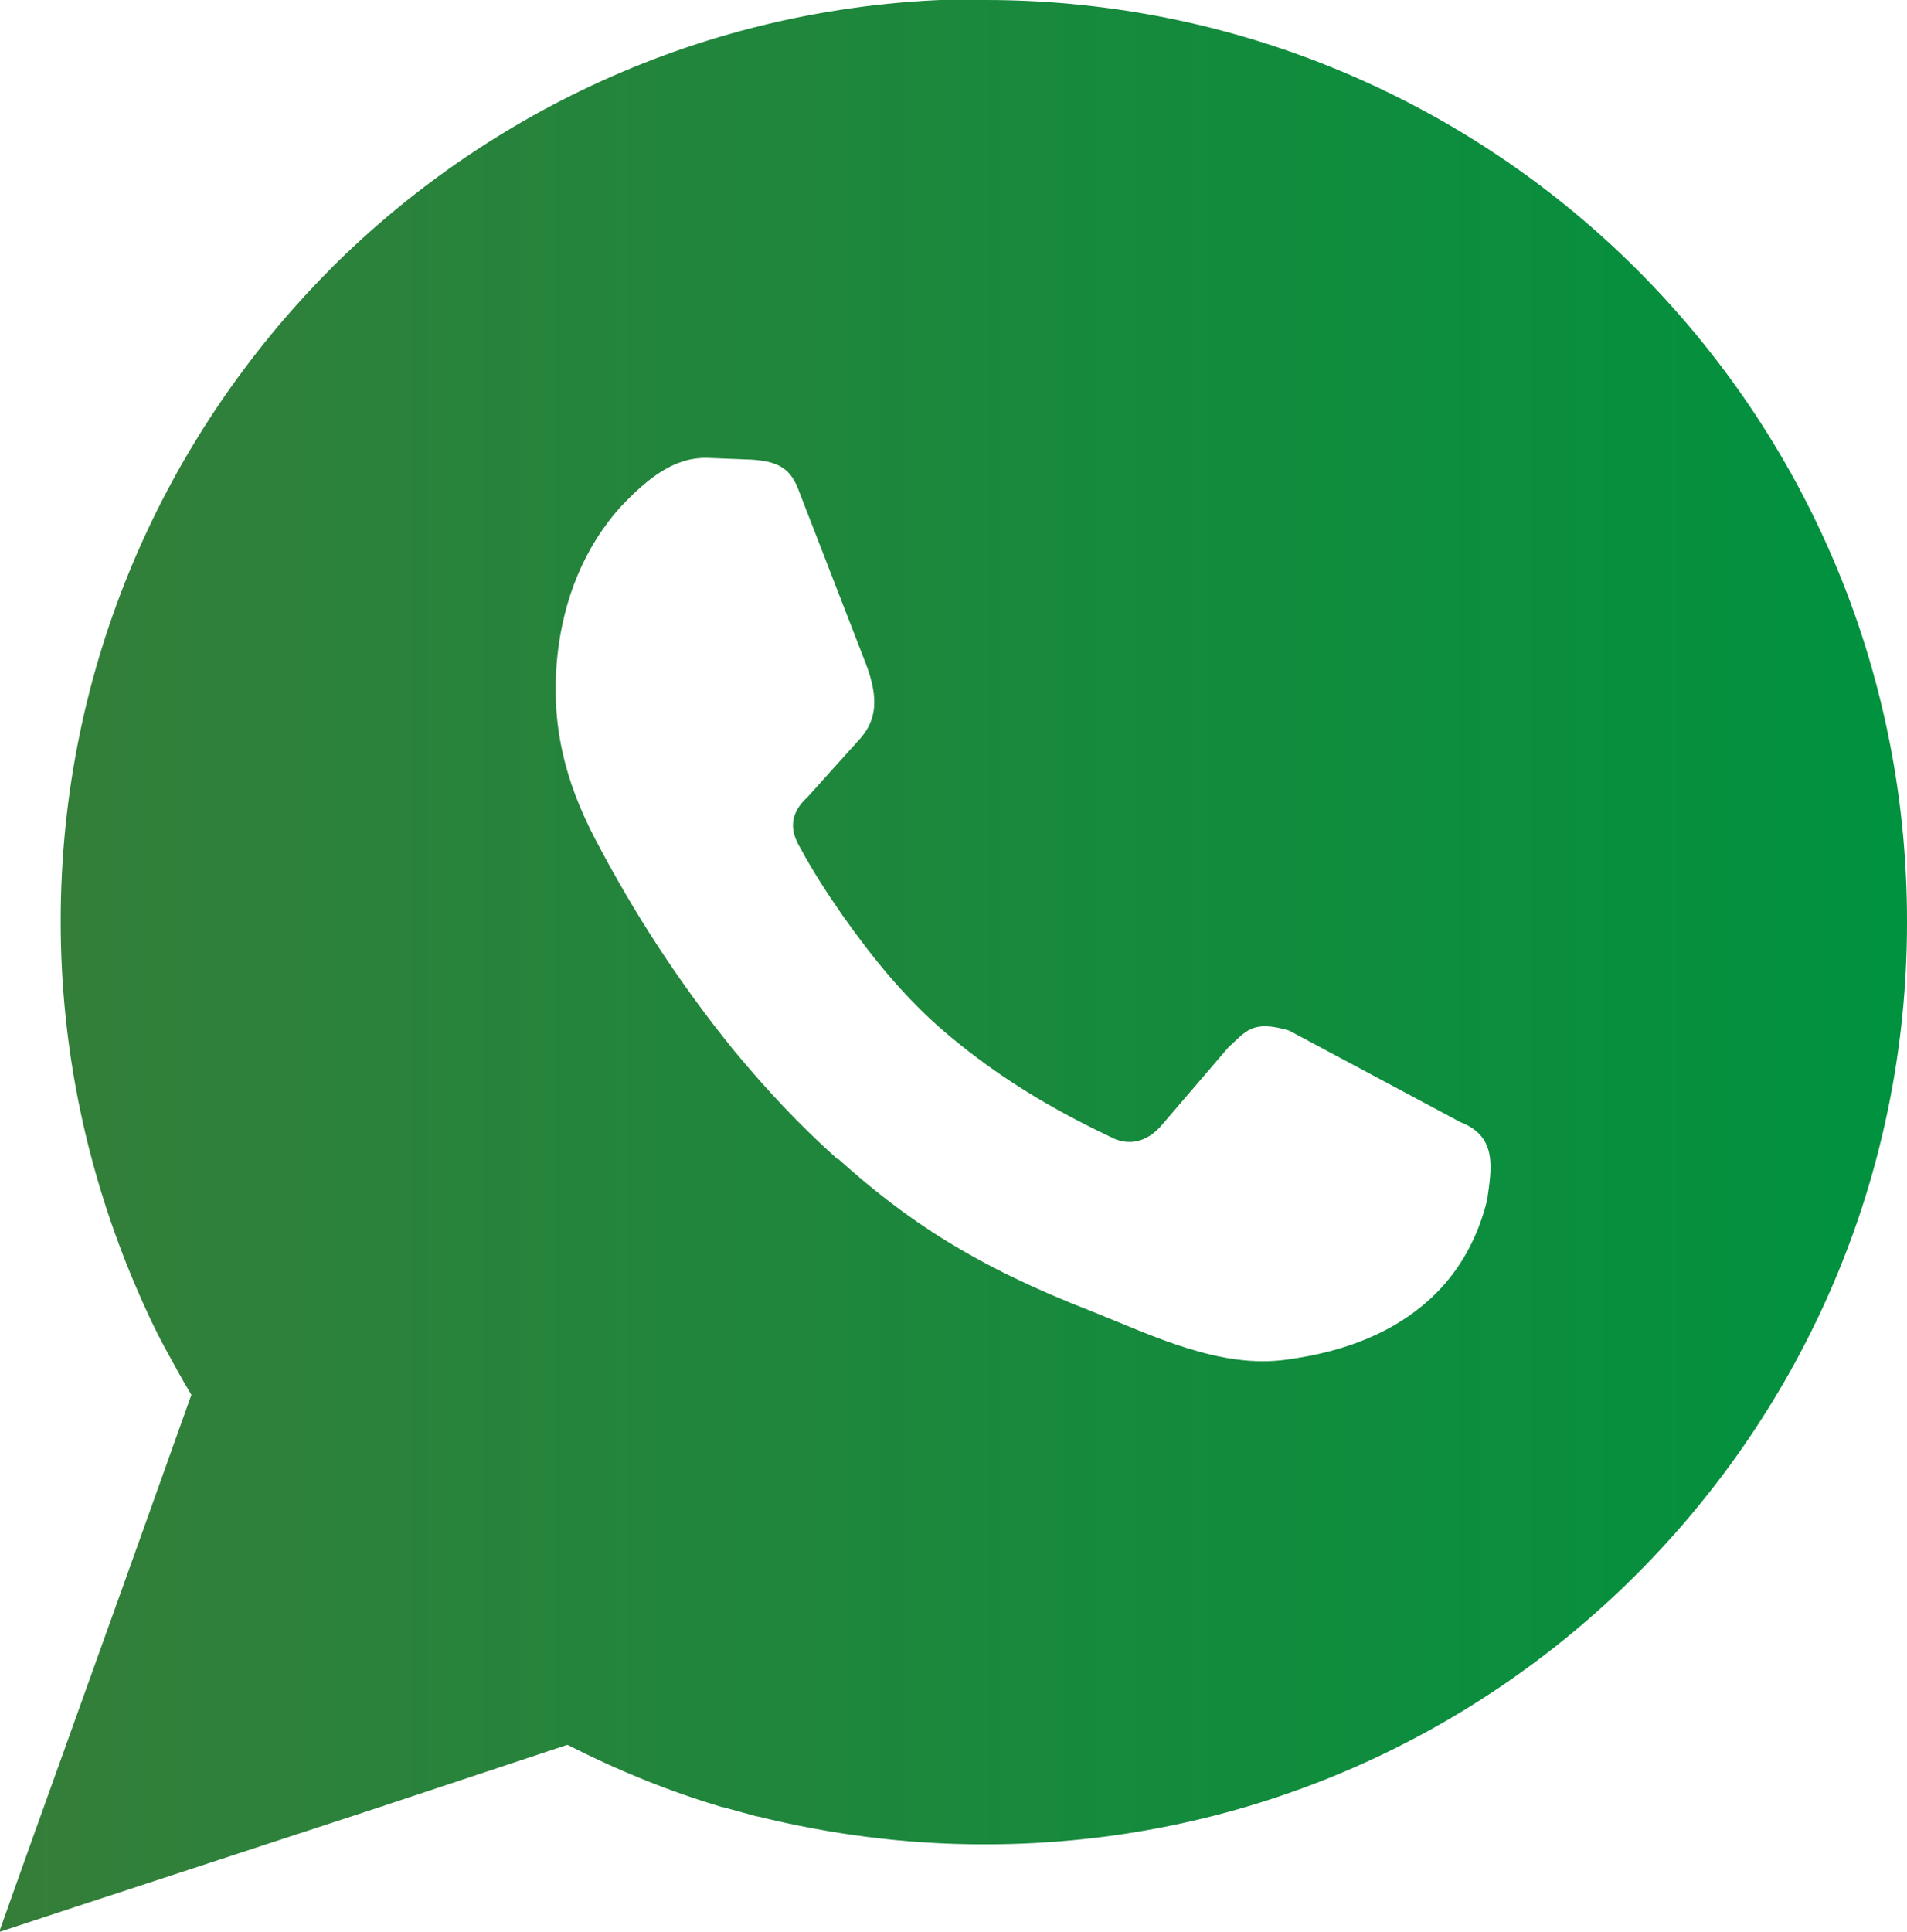 <?xml version="1.0" encoding="UTF-8"?>
<!DOCTYPE svg PUBLIC "-//W3C//DTD SVG 1.1//EN" "http://www.w3.org/Graphics/SVG/1.1/DTD/svg11.dtd">
<!-- Creator: CorelDRAW -->
<svg xmlns="http://www.w3.org/2000/svg" xml:space="preserve" style="shape-rendering:geometricPrecision; text-rendering:geometricPrecision; image-rendering:optimizeQuality; fill-rule:evenodd; clip-rule:evenodd"
viewBox="0 0 2.262 2.291"
 xmlns:xlink="http://www.w3.org/1999/xlink">
 <defs>
  <style type="text/css">
   <![CDATA[
    .fil0 {fill:url(#id0);fill-rule:nonzero}
   ]]>
  </style>
  <linearGradient id="id0" gradientUnits="userSpaceOnUse" x1="0" y1="1.146" x2="2.262" y2="1.146">
   <stop offset="0" style="stop-color:#357E3A"/>
   <stop offset="1" style="stop-color:#00923F"/>
  </linearGradient>
 </defs>
 <g id="Camada_x0020_1">
  <path class="fil0" d="M1.168 0l0.001 0 0 0c0.302,0 0.576,0.123 0.773,0.32 0.198,0.198 0.32,0.471 0.32,0.772l0 0 0 0.001 0 0.001 -0 0c-0,0.302 -0.123,0.575 -0.321,0.773l0 0c-0.198,0.198 -0.471,0.32 -0.772,0.32l0 0 -0.001 0 -0.002 0 0 -0c-0.092,-0 -0.182,-0.012 -0.267,-0.033l-0.001 -0 -0.04 -0.011 -0.001 -0c-0.064,-0.019 -0.125,-0.044 -0.184,-0.074l-0.229 0.076 -0.357 0.117 -0.088 0.029 0.031 -0.087 0.127 -0.354 0.07 -0.196c-0.011,-0.018 -0.021,-0.037 -0.031,-0.055 -0.013,-0.024 -0.025,-0.05 -0.036,-0.076 -0.056,-0.132 -0.088,-0.277 -0.088,-0.43l-0 0 0 -0.001 0 0c0,-0.302 0.123,-0.575 0.32,-0.773l-7.48294e-005 -7.48294e-005c0.197,-0.197 0.47,-0.32 0.772,-0.32l0 -0 0.001 0zm-0.174 1.374c0.081,0.073 0.162,0.127 0.301,0.181 0.073,0.029 0.153,0.069 0.233,0.057 0.057,-0.008 0.198,-0.036 0.236,-0.189 0.005,-0.036 0.013,-0.075 -0.031,-0.092l-0.204 -0.109c-0.044,-0.013 -0.051,0.001 -0.072,0.02l-0.078 0.091c-0.019,0.023 -0.042,0.026 -0.062,0.015 -0.091,-0.043 -0.15,-0.085 -0.196,-0.124 -0.047,-0.04 -0.086,-0.088 -0.122,-0.139 -0.018,-0.026 -0.035,-0.052 -0.05,-0.08 -0.012,-0.02 -0.013,-0.04 0.009,-0.06l0.063 -0.07c0.018,-0.021 0.022,-0.046 0.006,-0.088l-0.081 -0.209c-0.01,-0.024 -0.025,-0.031 -0.055,-0.033l-0.052 -0.002c-0.04,-0.001 -0.071,0.025 -0.101,0.056 -0.045,0.049 -0.07,0.112 -0.077,0.18 -0.008,0.08 0.009,0.147 0.045,0.216 0.046,0.088 0.1,0.171 0.164,0.25 0.039,0.047 0.078,0.089 0.124,0.13z"/>
 </g>
</svg>
